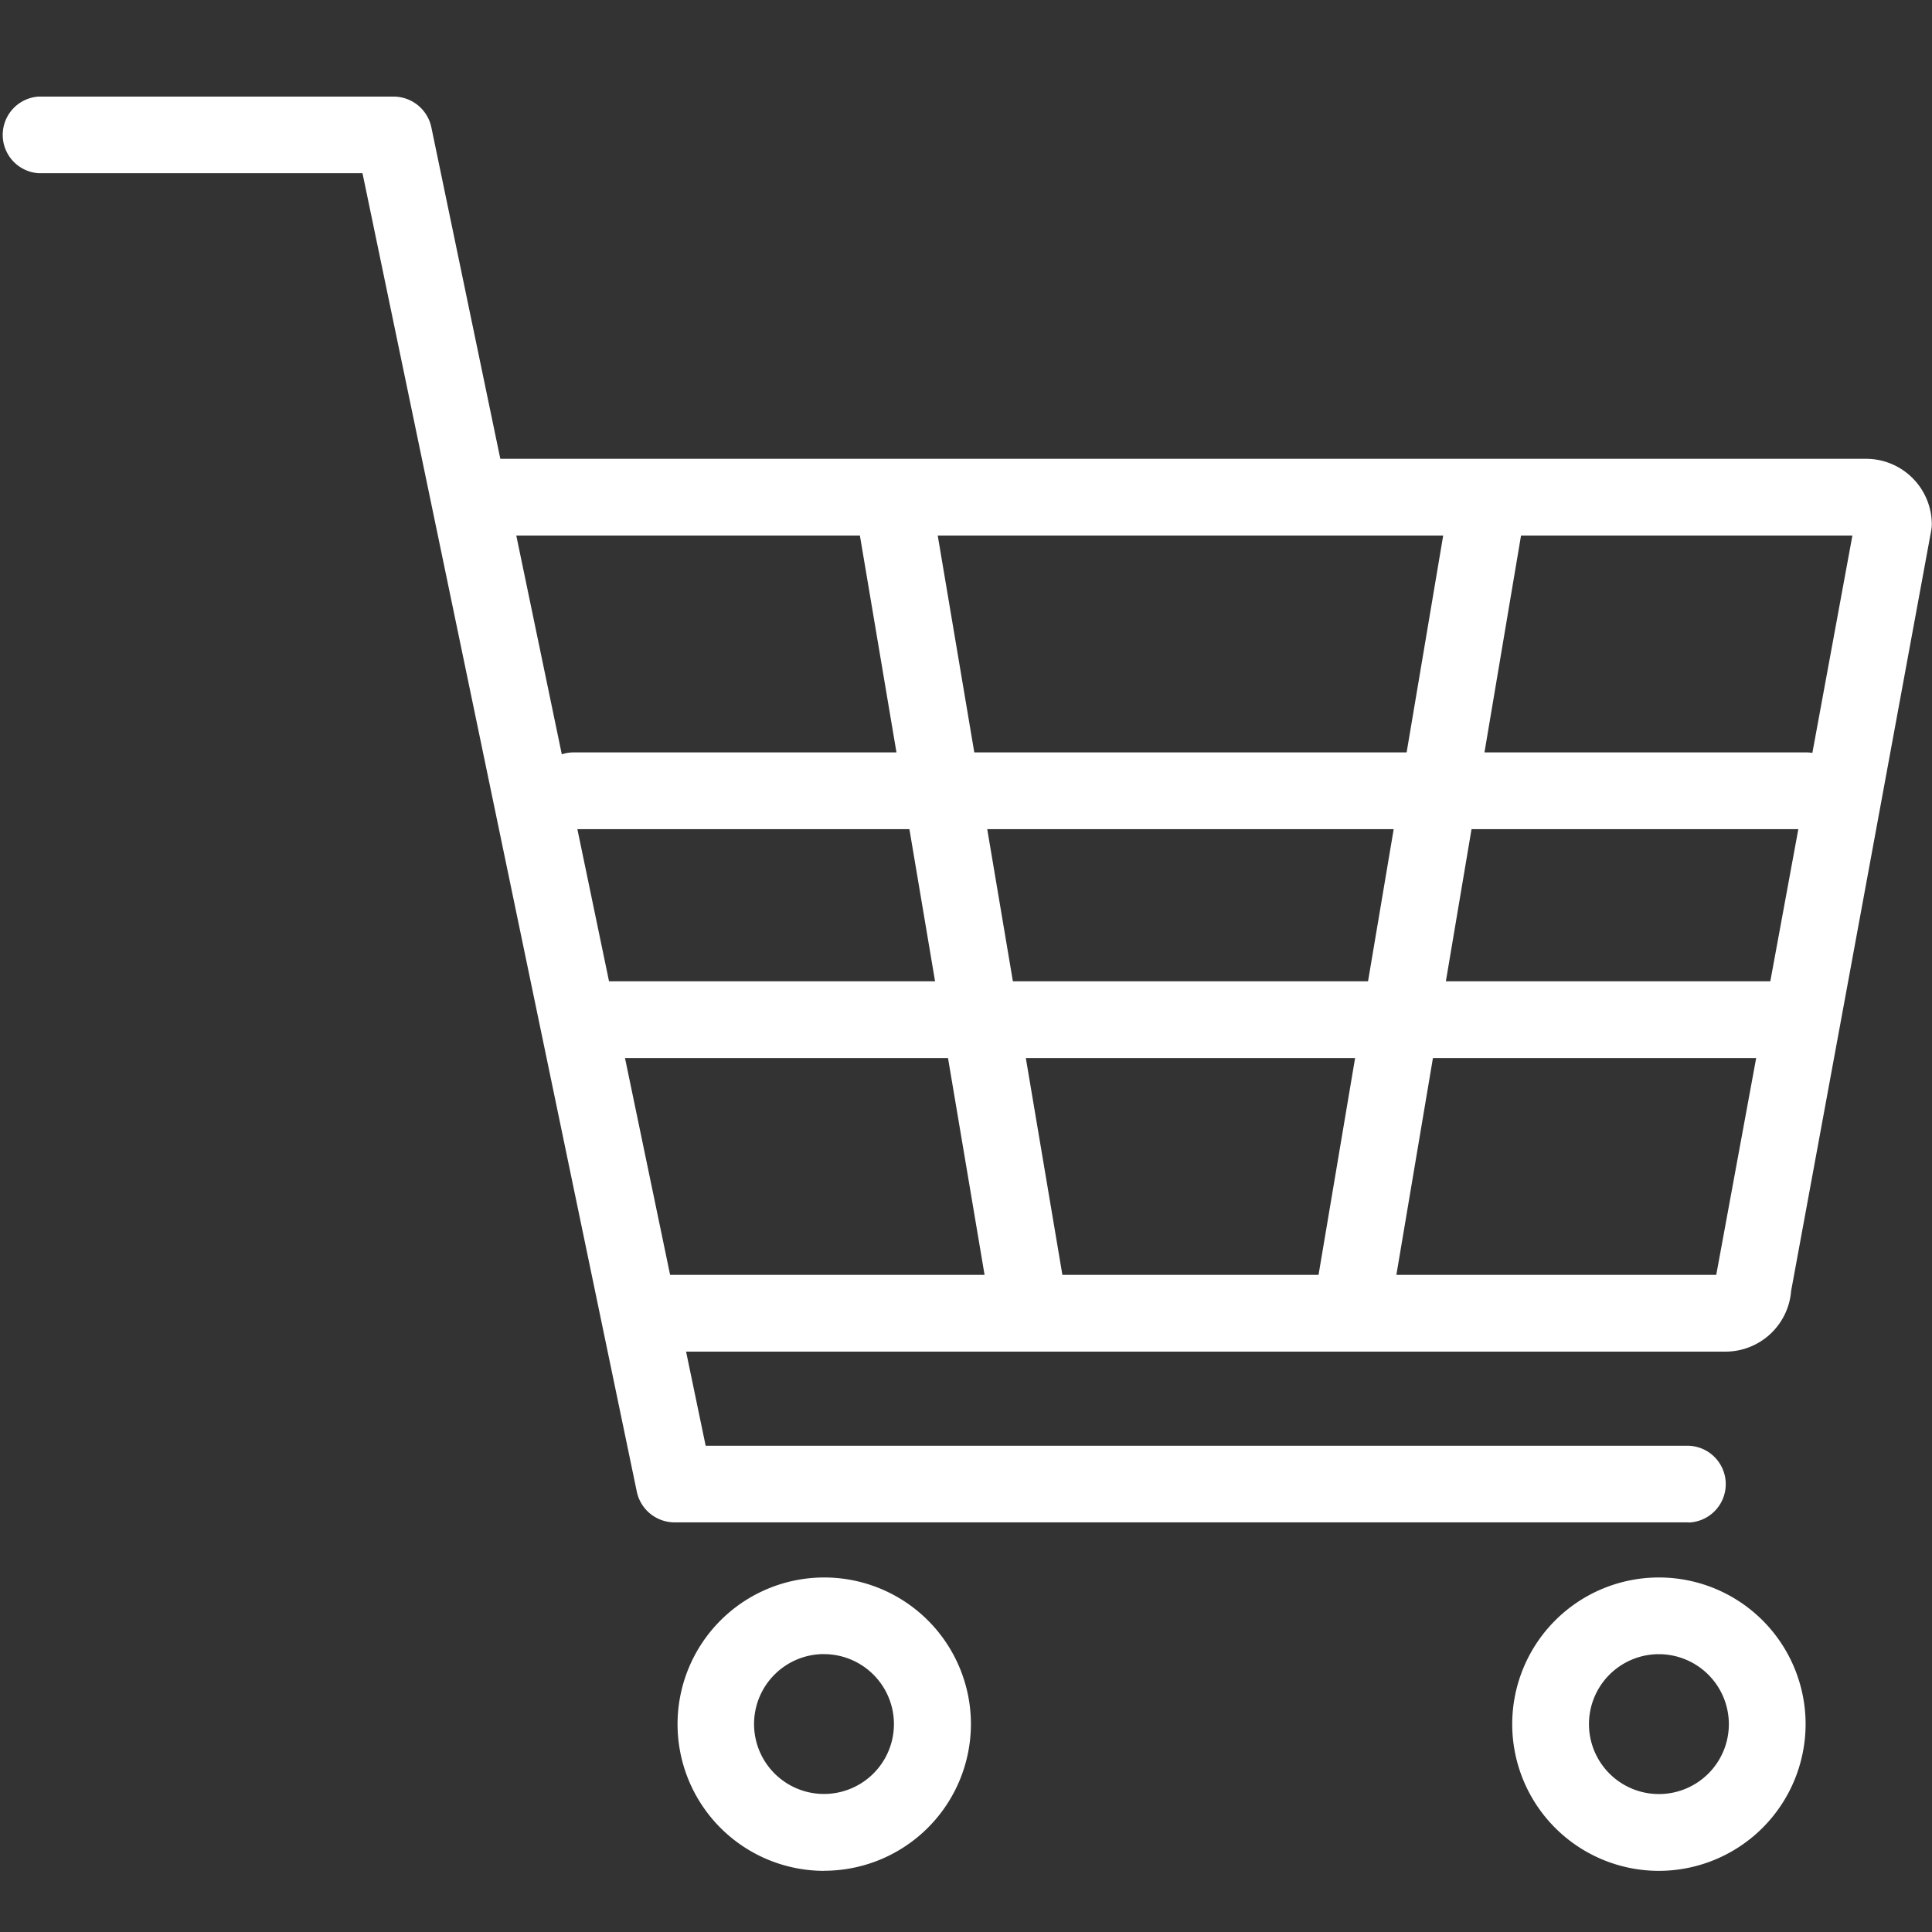 <svg xmlns="http://www.w3.org/2000/svg" xmlns:xlink="http://www.w3.org/1999/xlink" width="40" height="40" viewBox="0 0 40 40">
  <rect x="0" y="0" width="40" height="40" fill="#333333" stroke="none"/>
  <defs>
    <style>
      .cls-1 {
        fill: #fff;
      }

      .cls-2 {
        clip-path: url(#clip-path);
      }

      .cls-3 {
        fill: none;
      }
    </style>
    <clipPath id="clip-path">
      <rect id="長方形_3" data-name="長方形 3" class="cls-1" width="40" height="36.734"/>
    </clipPath>
  </defs>
  <g id="icon_cart" transform="translate(-1062 220)">
    <g id="グループ_10" data-name="グループ 10" transform="translate(-122 -241.192)">
      <g id="グループ_4" data-name="グループ 4" transform="translate(1184 23.192)">
        <g id="グループ_3" data-name="グループ 3" class="cls-2">
          <path id="パス_24" data-name="パス 24" class="cls-1" d="M54.919,42.08H32.474a.795.795,0,1,1,0-1.589H54.737l2.819-15.307H28.946a.795.795,0,0,1,0-1.589H57.828A1.362,1.362,0,0,1,59.2,24.939a.783.783,0,0,1-.013.144l-2.9,15.742a1.364,1.364,0,0,1-1.373,1.255m2.909-16.9h0Z" transform="translate(-19.204 -16.096)"/>
          <path id="パス_25" data-name="パス 25" class="cls-1" d="M34.963,29.519h-21a.8.8,0,0,1-.778-.633l-5.68-27.3H.795A.795.795,0,0,1,.795,0H8.152A.8.8,0,0,1,8.93.633l5.68,27.3H34.963a.795.795,0,0,1,0,1.589"/>
          <path id="パス_26" data-name="パス 26" class="cls-1" d="M47.157,102.539A3.037,3.037,0,1,1,50.2,99.5a3.041,3.041,0,0,1-3.038,3.037m0-4.486A1.448,1.448,0,1,0,48.606,99.5a1.45,1.45,0,0,0-1.449-1.448" transform="translate(-30.098 -65.805)"/>
          <path id="パス_27" data-name="パス 27" class="cls-1" d="M101.544,102.539a3.037,3.037,0,1,1,3.038-3.037,3.041,3.041,0,0,1-3.038,3.037m0-4.486a1.448,1.448,0,1,0,1.449,1.448,1.45,1.45,0,0,0-1.449-1.448" transform="translate(-67.199 -65.805)"/>
          <path id="パス_28" data-name="パス 28" class="cls-1" d="M61.274,44.309H35.757a.795.795,0,1,1,0-1.589H61.274a.795.795,0,0,1,0,1.589" transform="translate(-23.85 -29.142)"/>
          <path id="パス_29" data-name="パス 29" class="cls-1" d="M61.985,59.22H37.708a.795.795,0,1,1,0-1.589H61.985a.795.795,0,0,1,0,1.589" transform="translate(-25.181 -39.314)"/>
          <path id="パス_30" data-name="パス 30" class="cls-1" d="M86.67,41.44a.821.821,0,0,1-.133-.011.8.8,0,0,1-.652-.916l2.728-16.18a.794.794,0,1,1,1.567.264l-2.728,16.18a.8.8,0,0,1-.782.663" transform="translate(-58.581 -16.148)"/>
          <path id="パス_31" data-name="パス 31" class="cls-1" d="M59.164,41.44a.8.8,0,0,1-.782-.663L55.654,24.6a.794.794,0,1,1,1.567-.264l2.728,16.18a.8.8,0,0,1-.652.916.82.82,0,0,1-.133.011" transform="translate(-37.958 -16.148)"/>
        </g>
      </g>
    </g>
    <rect id="長方形_81" data-name="長方形 81" class="cls-3" width="40" height="40" transform="translate(1062 -220)"/>
  </g>
</svg>
